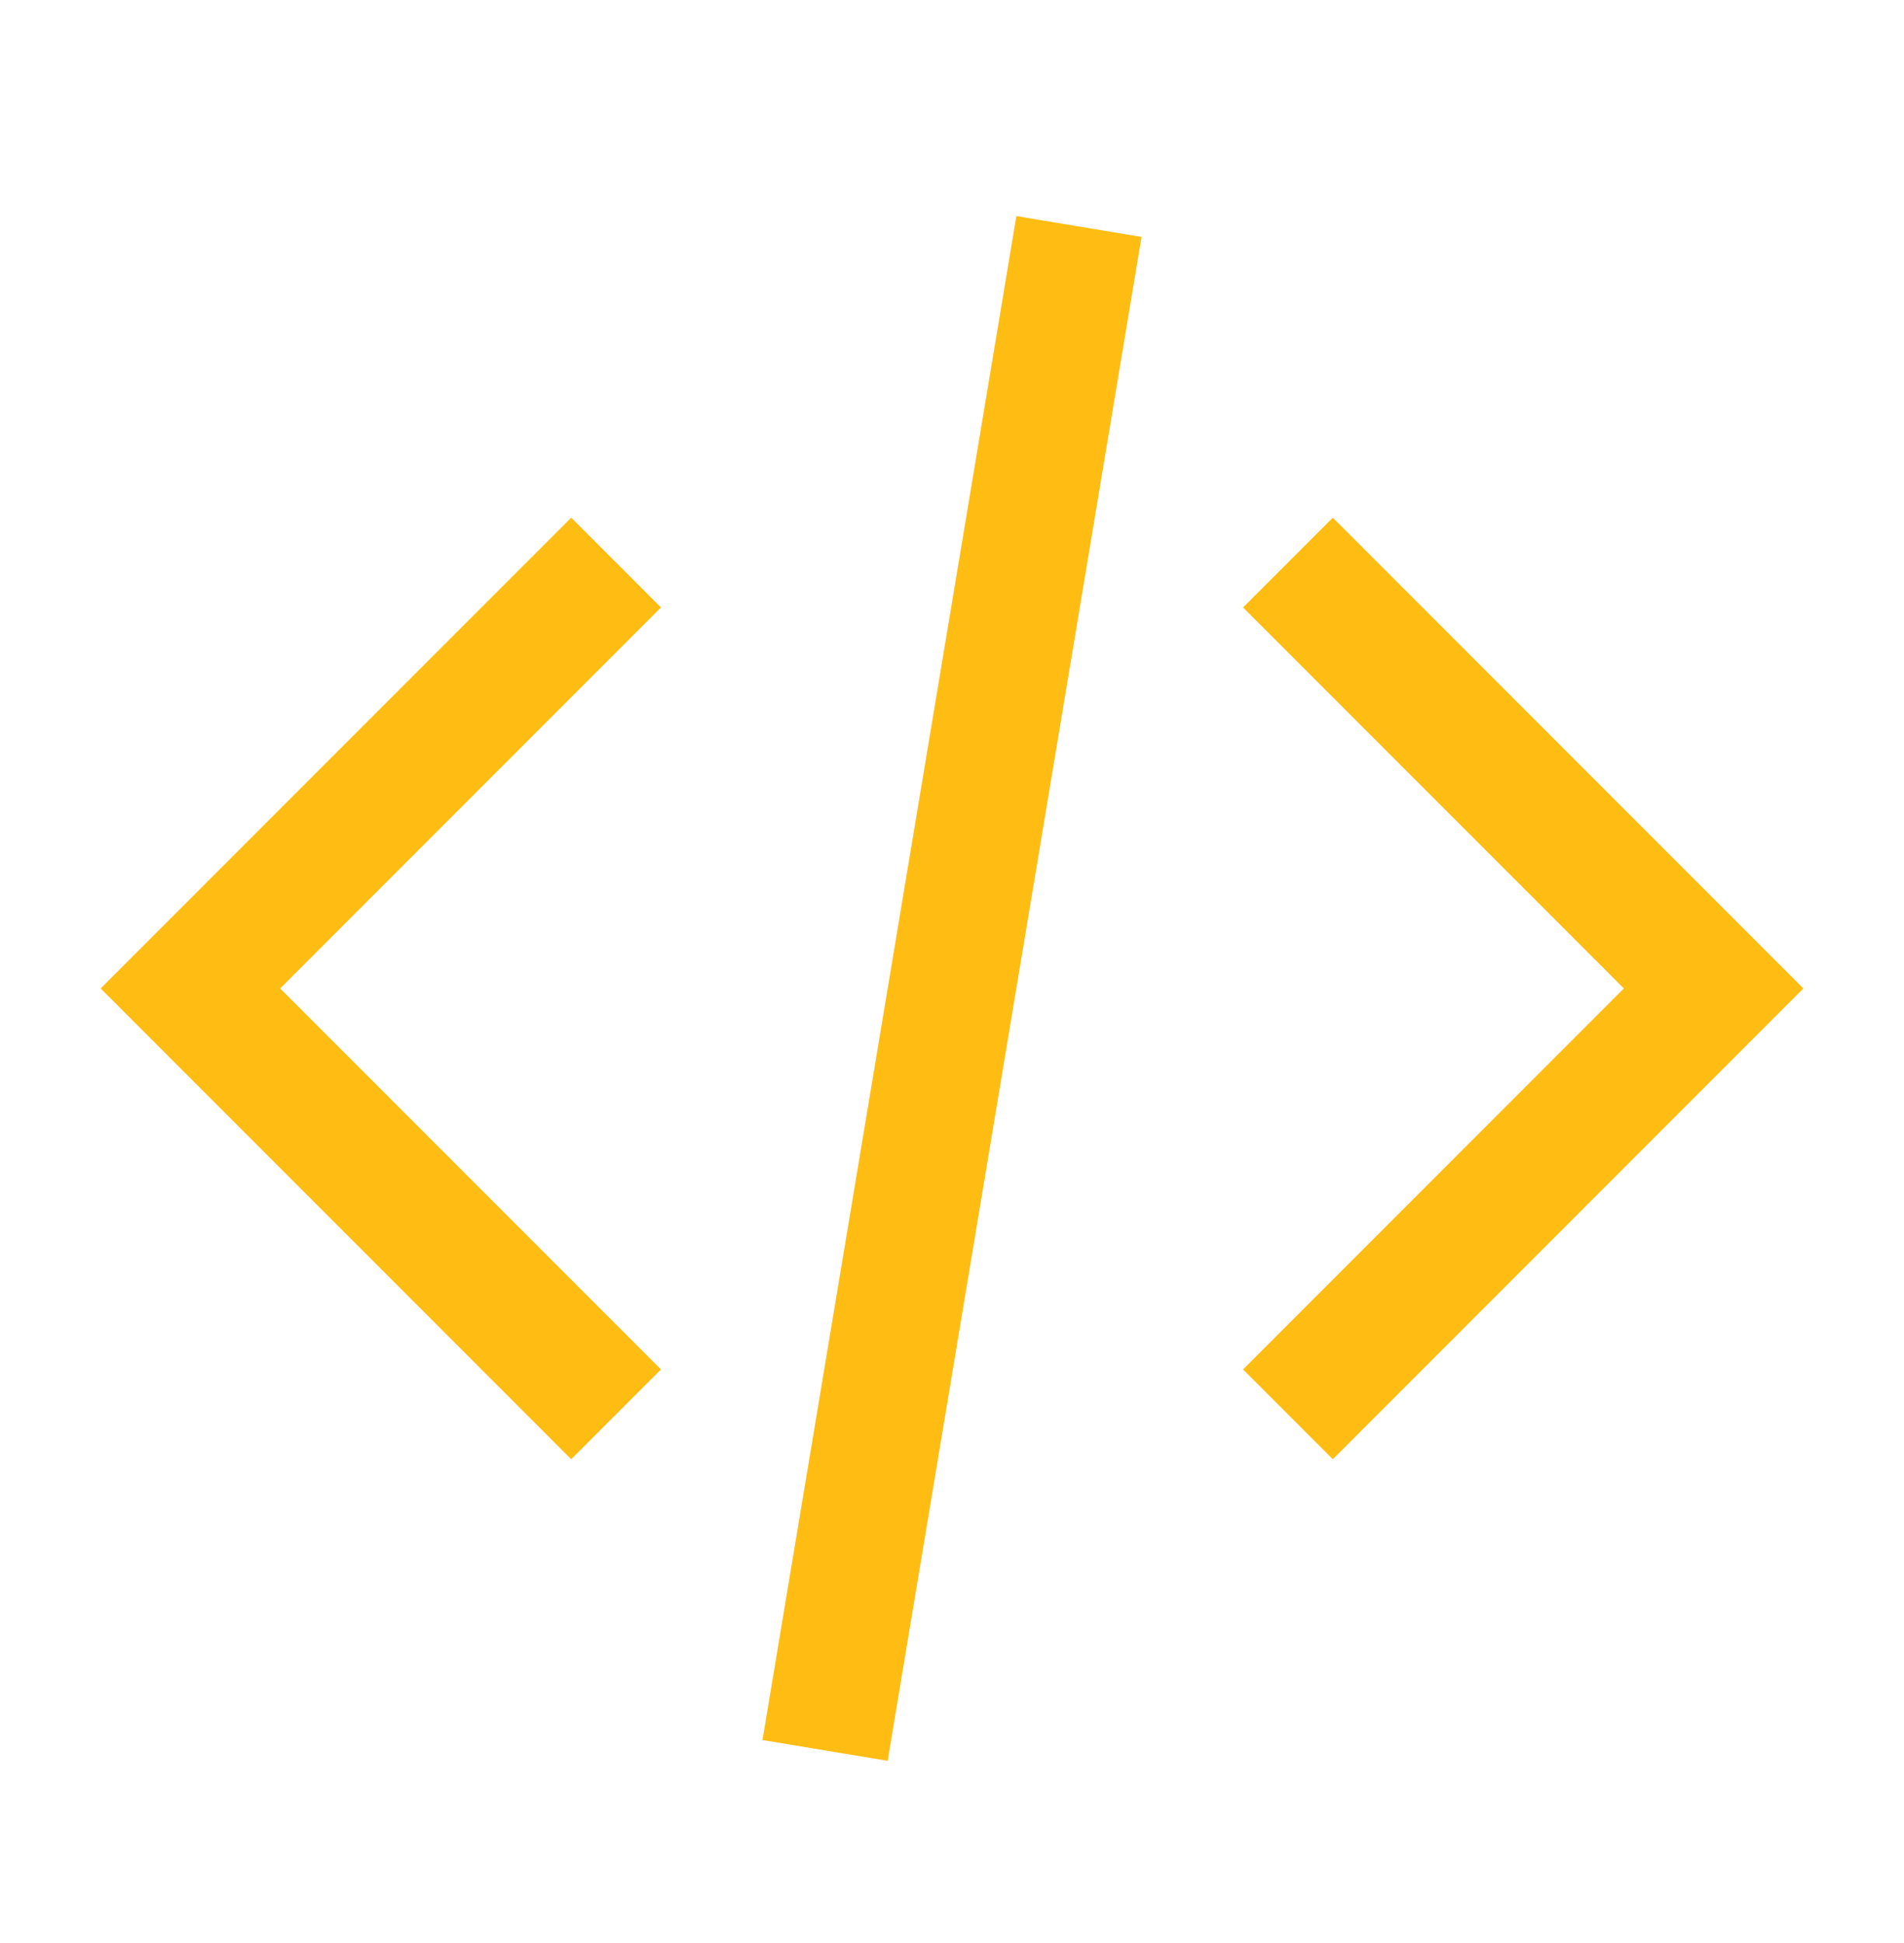 <svg width="50" height="51" viewBox="0 0 50 51" fill="none" xmlns="http://www.w3.org/2000/svg">
<path fill-rule="evenodd" clip-rule="evenodd" d="M20.023 45.672L26.69 5.672L29.977 6.219L23.31 46.218L20.023 45.672ZM17.357 15.945L7.357 25.945L17.357 35.945L15 38.302L2.643 25.945L15 13.588L17.357 15.945ZM35 13.588L47.357 25.945L35 38.302L32.643 35.945L42.643 25.945L32.643 15.945L35 13.588Z" fill="#FFBC13"/>
</svg>

